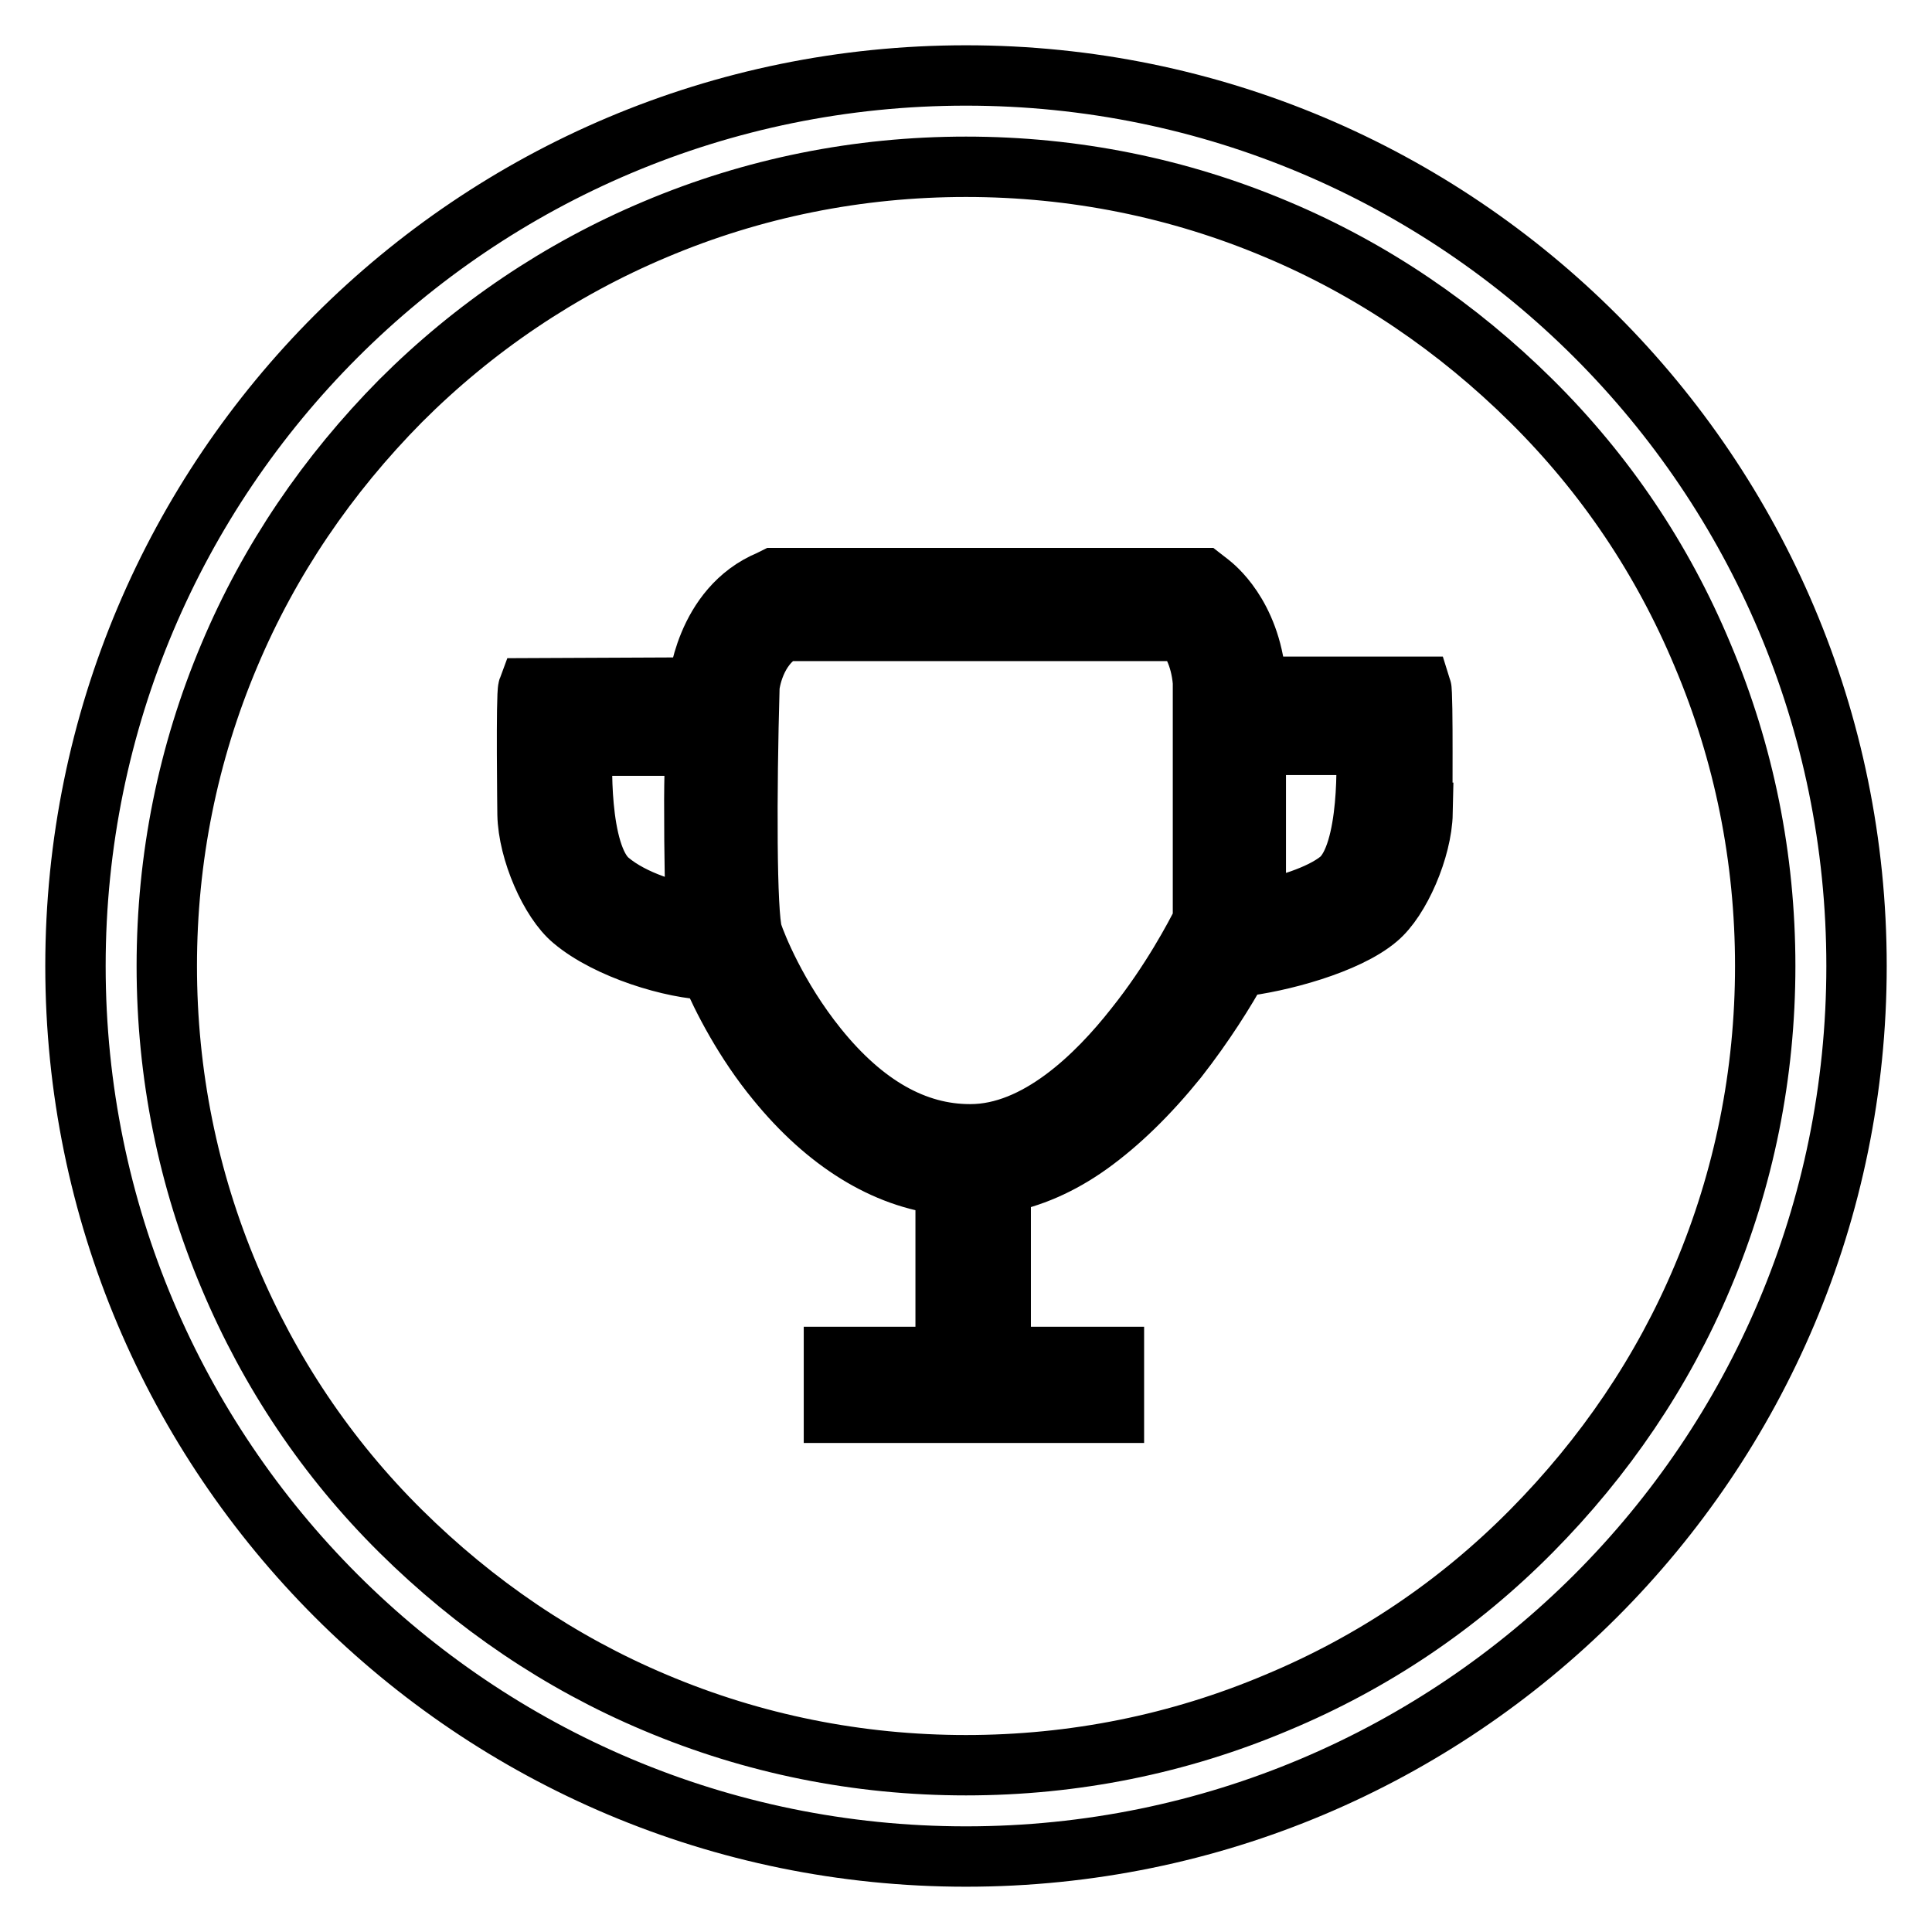 <?xml version="1.0" encoding="utf-8"?>
<!-- Svg Vector Icons : http://www.onlinewebfonts.com/icon -->
<!DOCTYPE svg PUBLIC "-//W3C//DTD SVG 1.1//EN" "http://www.w3.org/Graphics/SVG/1.1/DTD/svg11.dtd">
<svg version="1.1" xmlns="http://www.w3.org/2000/svg" xmlns:xlink="http://www.w3.org/1999/xlink" x="0px" y="0px" viewBox="0 0 256 256" enable-background="new 0 0 256 256" xml:space="preserve">
<g> <path stroke-width="8" fill-opacity="0" stroke="#000000"  d="M128,22.1c14.3,0,28.2,2.8,41.2,8.3c12.6,5.3,23.9,13,33.7,22.7c9.8,9.7,17.4,21,22.7,33.7 c5.5,13,8.3,26.9,8.3,41.2c0,14.3-2.8,28.2-8.3,41.2c-5.3,12.6-13,23.9-22.7,33.7c-9.7,9.8-21,17.4-33.7,22.7 c-13,5.5-26.9,8.3-41.2,8.3c-14.3,0-28.2-2.8-41.2-8.3c-12.6-5.3-23.9-13-33.7-22.7c-9.8-9.7-17.4-21.1-22.7-33.7 c-5.5-13-8.3-26.9-8.3-41.2c0-14.3,2.8-28.2,8.3-41.2c5.3-12.6,13-23.9,22.7-33.7c9.7-9.7,21.1-17.4,33.7-22.7 C99.8,24.9,113.7,22.1,128,22.1 M128,10C62.8,10,10,62.8,10,128s52.8,118,118,118c65.2,0,118-52.8,118-118S193.2,10,128,10L128,10z "/> <path stroke-width="8" fill-opacity="0" stroke="#000000"  d="M188.3,91h-21.9v-0.9l0-0.2c-0.8-8.5-5.6-12.2-6.1-12.6l-0.9-0.7h-56.8l-0.6,0.3 c-8.7,3.6-9.5,14.2-9.5,14.2l-22.5,0.1c-0.3,0.8-0.1,16.7-0.1,16.7c0.1,4.9,3,11.5,6,14c4.6,3.9,13.3,6.5,18.2,6.6 c1.6,3.8,4.6,9.6,8.8,14.7c6.6,8.1,14.3,12.9,22.4,13.8v22.8h-14.8v7.4h37.1v-7.4h-15v-23c3.9-0.7,7.9-2.4,11.8-5.2 c3.9-2.8,7.8-6.6,11.6-11.3c3.6-4.6,6.4-9.1,8.1-12.2c5.5-0.6,14.4-3,18.4-6.4c3-2.5,5.9-9.2,6-14C188.4,107.7,188.6,91.9,188.3,91 L188.3,91z M80.7,116.7c-4.2-3.5-3.6-16.8-3.5-17.9h14.9c0,2.2-0.1,4.7-0.1,7.2c0,7.9,0.1,12.5,0.3,15.3 C89.1,120.9,83.9,119.4,80.7,116.7z M159.4,122c-1,2-4.2,8.1-9,14.1c-5.1,6.5-13,14.2-21.8,14.2h-0.1c-7.2,0-14-3.8-20.2-11.5 c-5.4-6.7-8.1-13.6-8.6-15.1c-0.8-2.6-0.8-18.6-0.4-32.6c0-0.5,0.7-5.5,4.6-7.5h52.9c0.9,1,2.3,3.2,2.6,6.8V122z M177.5,116.6 c-2.6,2.1-7.4,3.5-11.1,4.2V98.7h14.6C181.1,99.7,181.7,113.1,177.5,116.6L177.5,116.6z"/></g>
</svg>